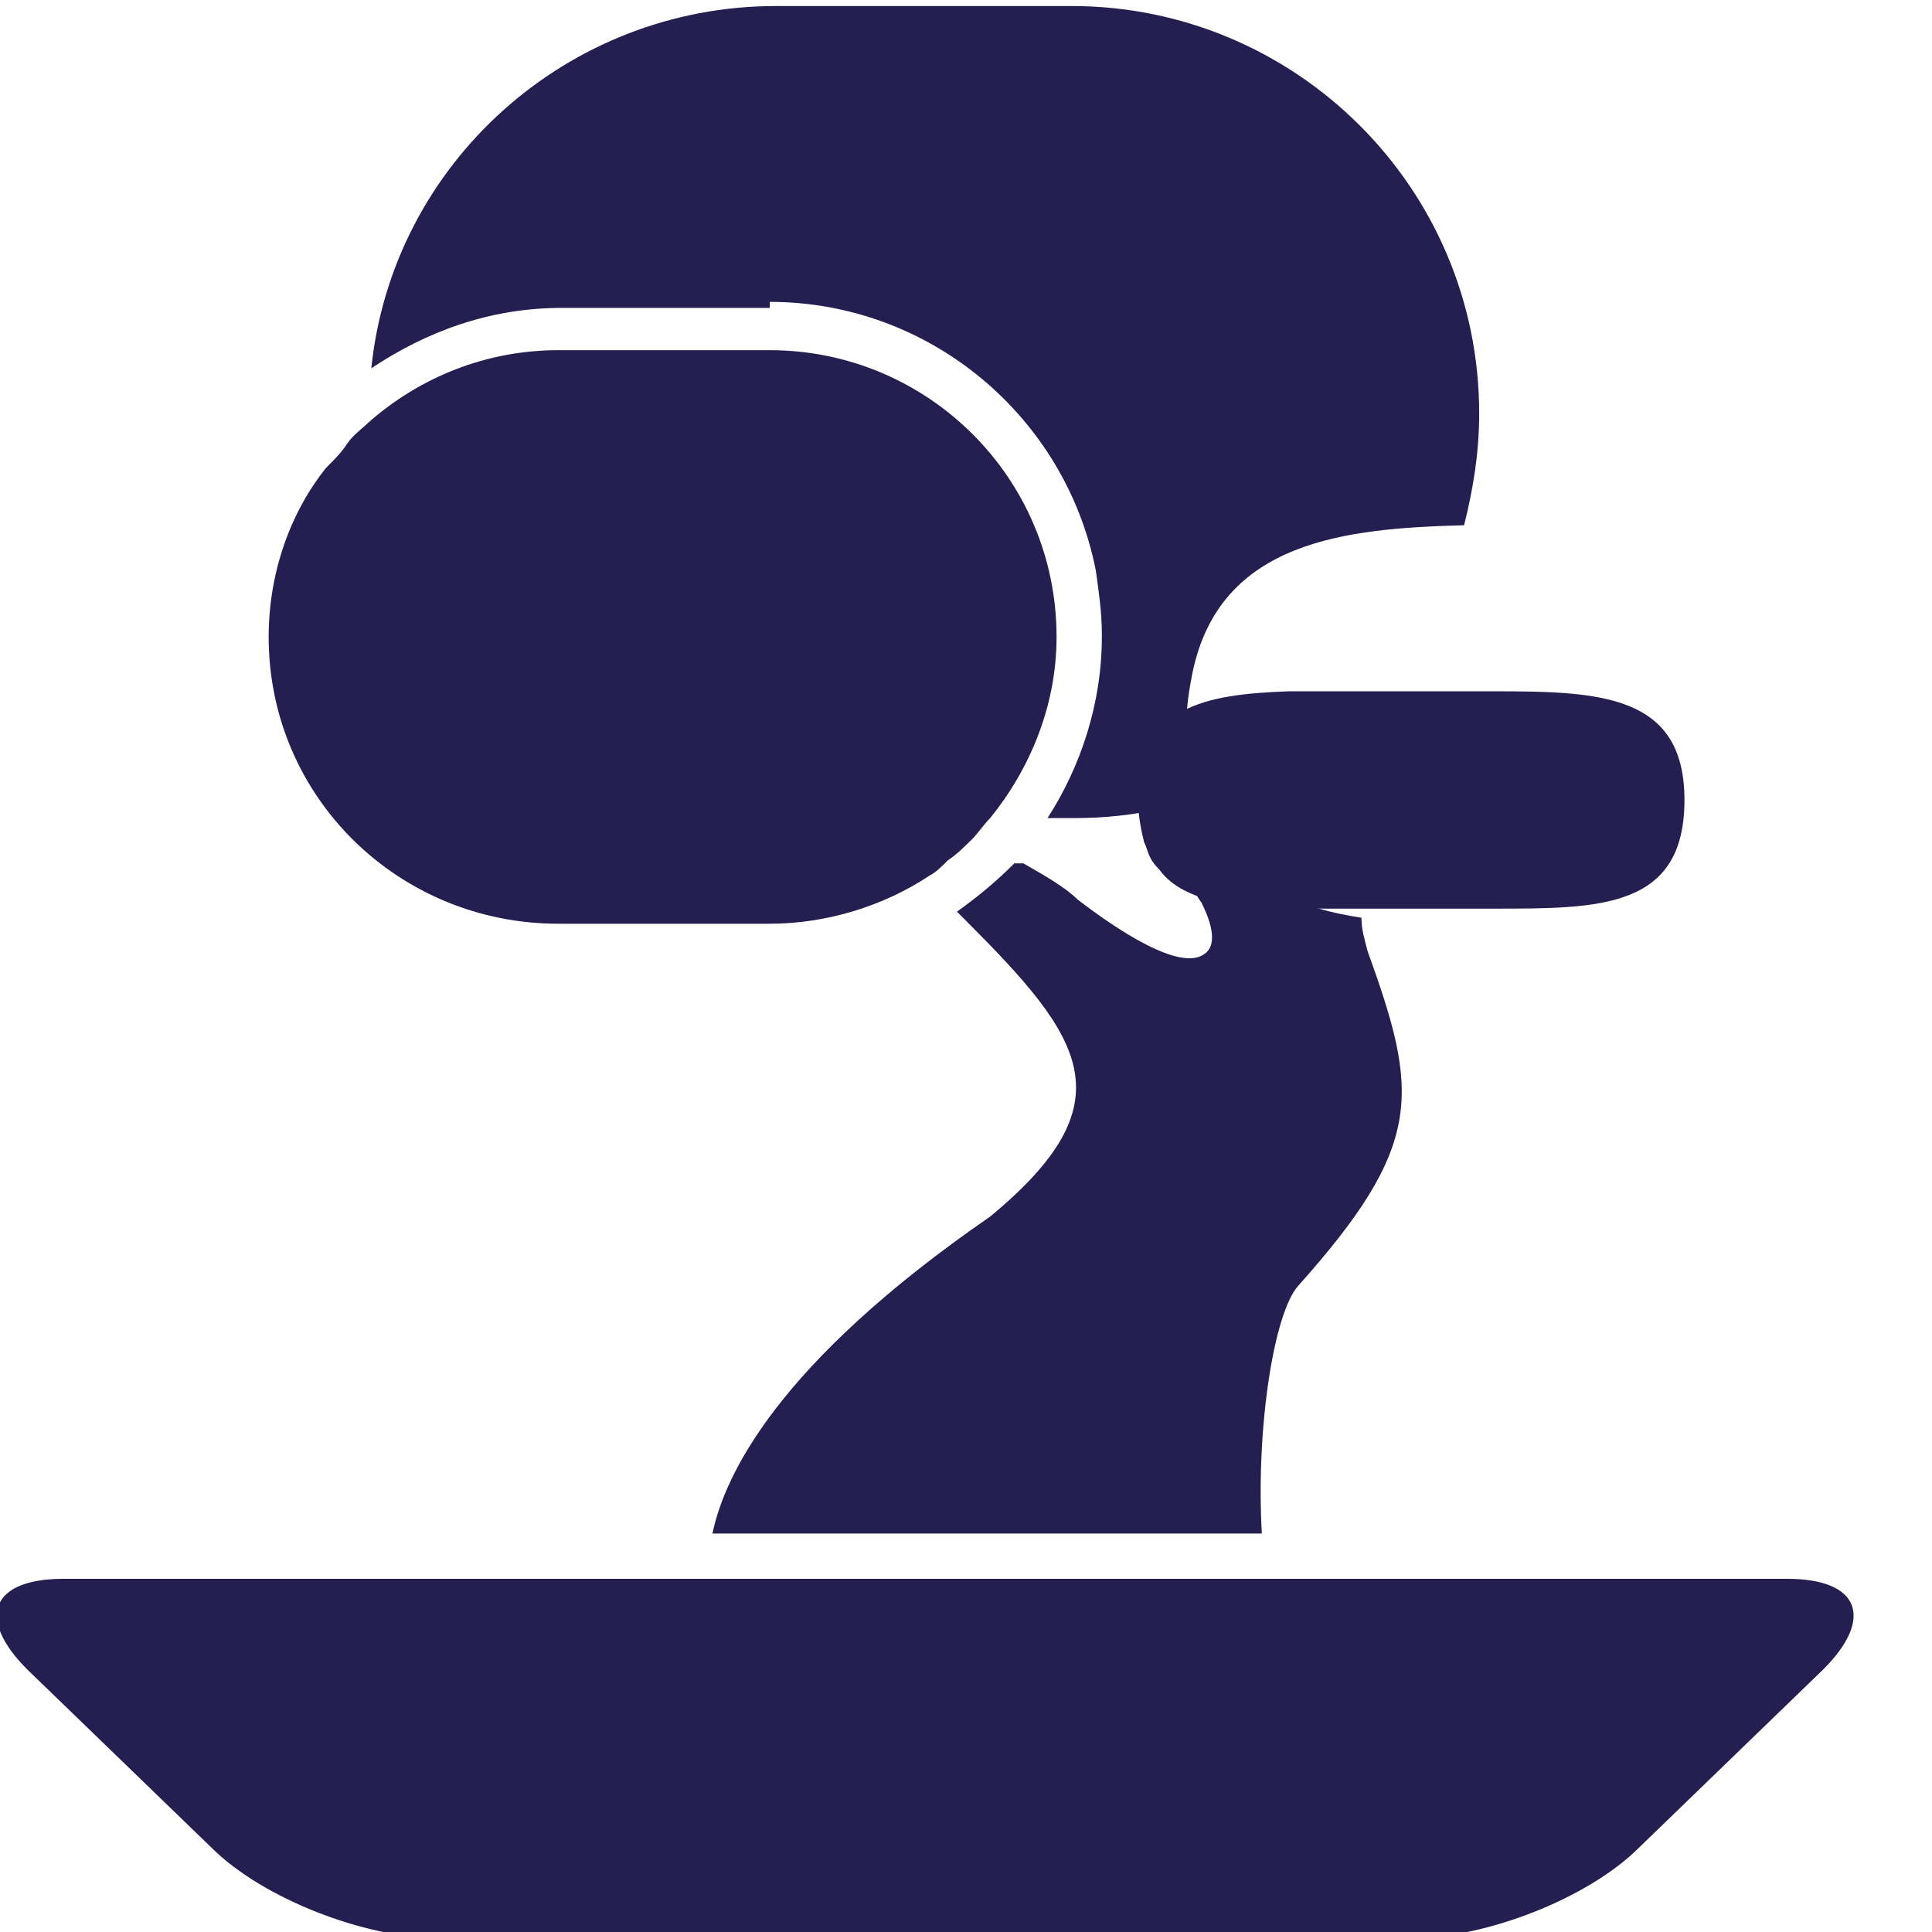 <svg version="1.0" id="Layer_1" xmlns="http://www.w3.org/2000/svg" xmlns:xlink="http://www.w3.org/1999/xlink" x="0px" y="0px"
	 viewBox="0 0 64 64" enable-background="new 0 0 64 64" xml:space="preserve">
<path fill="#241e51" d="M45.3,31.5c-0.1-0.4-0.2-0.7-0.2-1.1c-2-0.3-3.7-1-4.7-2.6c-0.5,0.2-0.9,0.3-1.4,0.4
	c0.3,0.7,0.5,1.3,0.8,1.7c0.5,1,0.4,1.5,0.1,1.7c-0.8,0.6-2.9-0.8-4.2-1.8c-0.4-0.4-1.1-0.8-1.8-1.2h-0.3c-0.6,0.6-1.2,1.1-1.9,1.6
	c0.1,0.1,0.2,0.2,0.3,0.3c3.9,3.9,5.4,6,0.8,9.8c-7.1,4.9-8.8,8.6-9.2,10.5h18.2c-0.2-3.5,0.4-7.3,1.2-8.2
	C47.2,37.9,47,36.2,45.3,31.5z"/>
<path fill="#241e51" d="M25.5,10c5.3,0,9.8,3.8,10.8,8.9c0.1,0.7,0.2,1.4,0.2,2.1c0,0,0,0,0,0.1c0,2.2-0.7,4.3-1.8,6h0.9
	c1,0,1.9-0.1,2.8-0.3c0.4-0.1,0.9-0.2,1.3-0.3c-0.2-0.7-0.4-1.5-0.4-2.5c0-0.6,0.1-1.2,0.2-1.7c0.9-4.4,5.1-4.8,9-4.9
	c0.3-1.2,0.5-2.4,0.5-3.7c0-7.5-6.1-13.5-13.5-13.5h-9.8c-6.9,0-12.7,5.2-13.4,12c1.8-1.2,3.9-2,6.3-2h6.9V10z"/>
<path fill="#241e51" d="M7,61.2c1.7,1.7,5.1,3,7.5,3h32.3c2.4,0,5.8-1.3,7.5-3l6.1-5.9c1.7-1.7,1.2-3-1.2-3H41.8H23.5H2.1
	c-2.4,0-2.9,1.3-1.2,3L7,61.2z"/>
<path fill="#241e51" d="M18.5,30.6h7c1.9,0,3.8-0.6,5.3-1.6c0.2-0.1,0.4-0.3,0.6-0.5c0.3-0.2,0.6-0.5,0.8-0.7l0,0
	c0.2-0.2,0.4-0.5,0.6-0.7c1.3-1.6,2.2-3.7,2.2-6c0-5.3-4.3-9.5-9.5-9.5h-7c-2.4,0-4.6,0.9-6.3,2.4c-0.2,0.2-0.5,0.4-0.7,0.7
	c-0.2,0.3-0.4,0.5-0.7,0.8C9.6,17,8.9,19,8.9,21.1C8.9,26.4,13.2,30.6,18.5,30.6z"/>
<path fill="#241e51" d="M42.7,22.9c-2.8,0.1-4.9,0.5-5,3.4c0,0.1,0,0.1,0,0.2c0,0.5,0.1,1,0.2,1.4c0.1,0.2,0.1,0.3,0.2,0.5
	c0.1,0.2,0.2,0.3,0.3,0.4c0.5,0.7,1.4,1,2.5,1.2c0.9,0.1,2,0.1,3.2,0.1c0.1,0,0.2,0,0.3,0h4.8c0.1,0,0.2,0,0.3,0
	c3.5,0,6.3,0,6.3-3.6c0-3.5-2.8-3.6-6.3-3.6c-0.1,0-0.2,0-0.3,0h-4.8c-0.1,0-0.2,0-0.3,0s-0.1,0-0.2,0c-0.2,0-0.4,0-0.5,0
	C43,22.9,42.9,22.9,42.7,22.9z"/>
</svg>